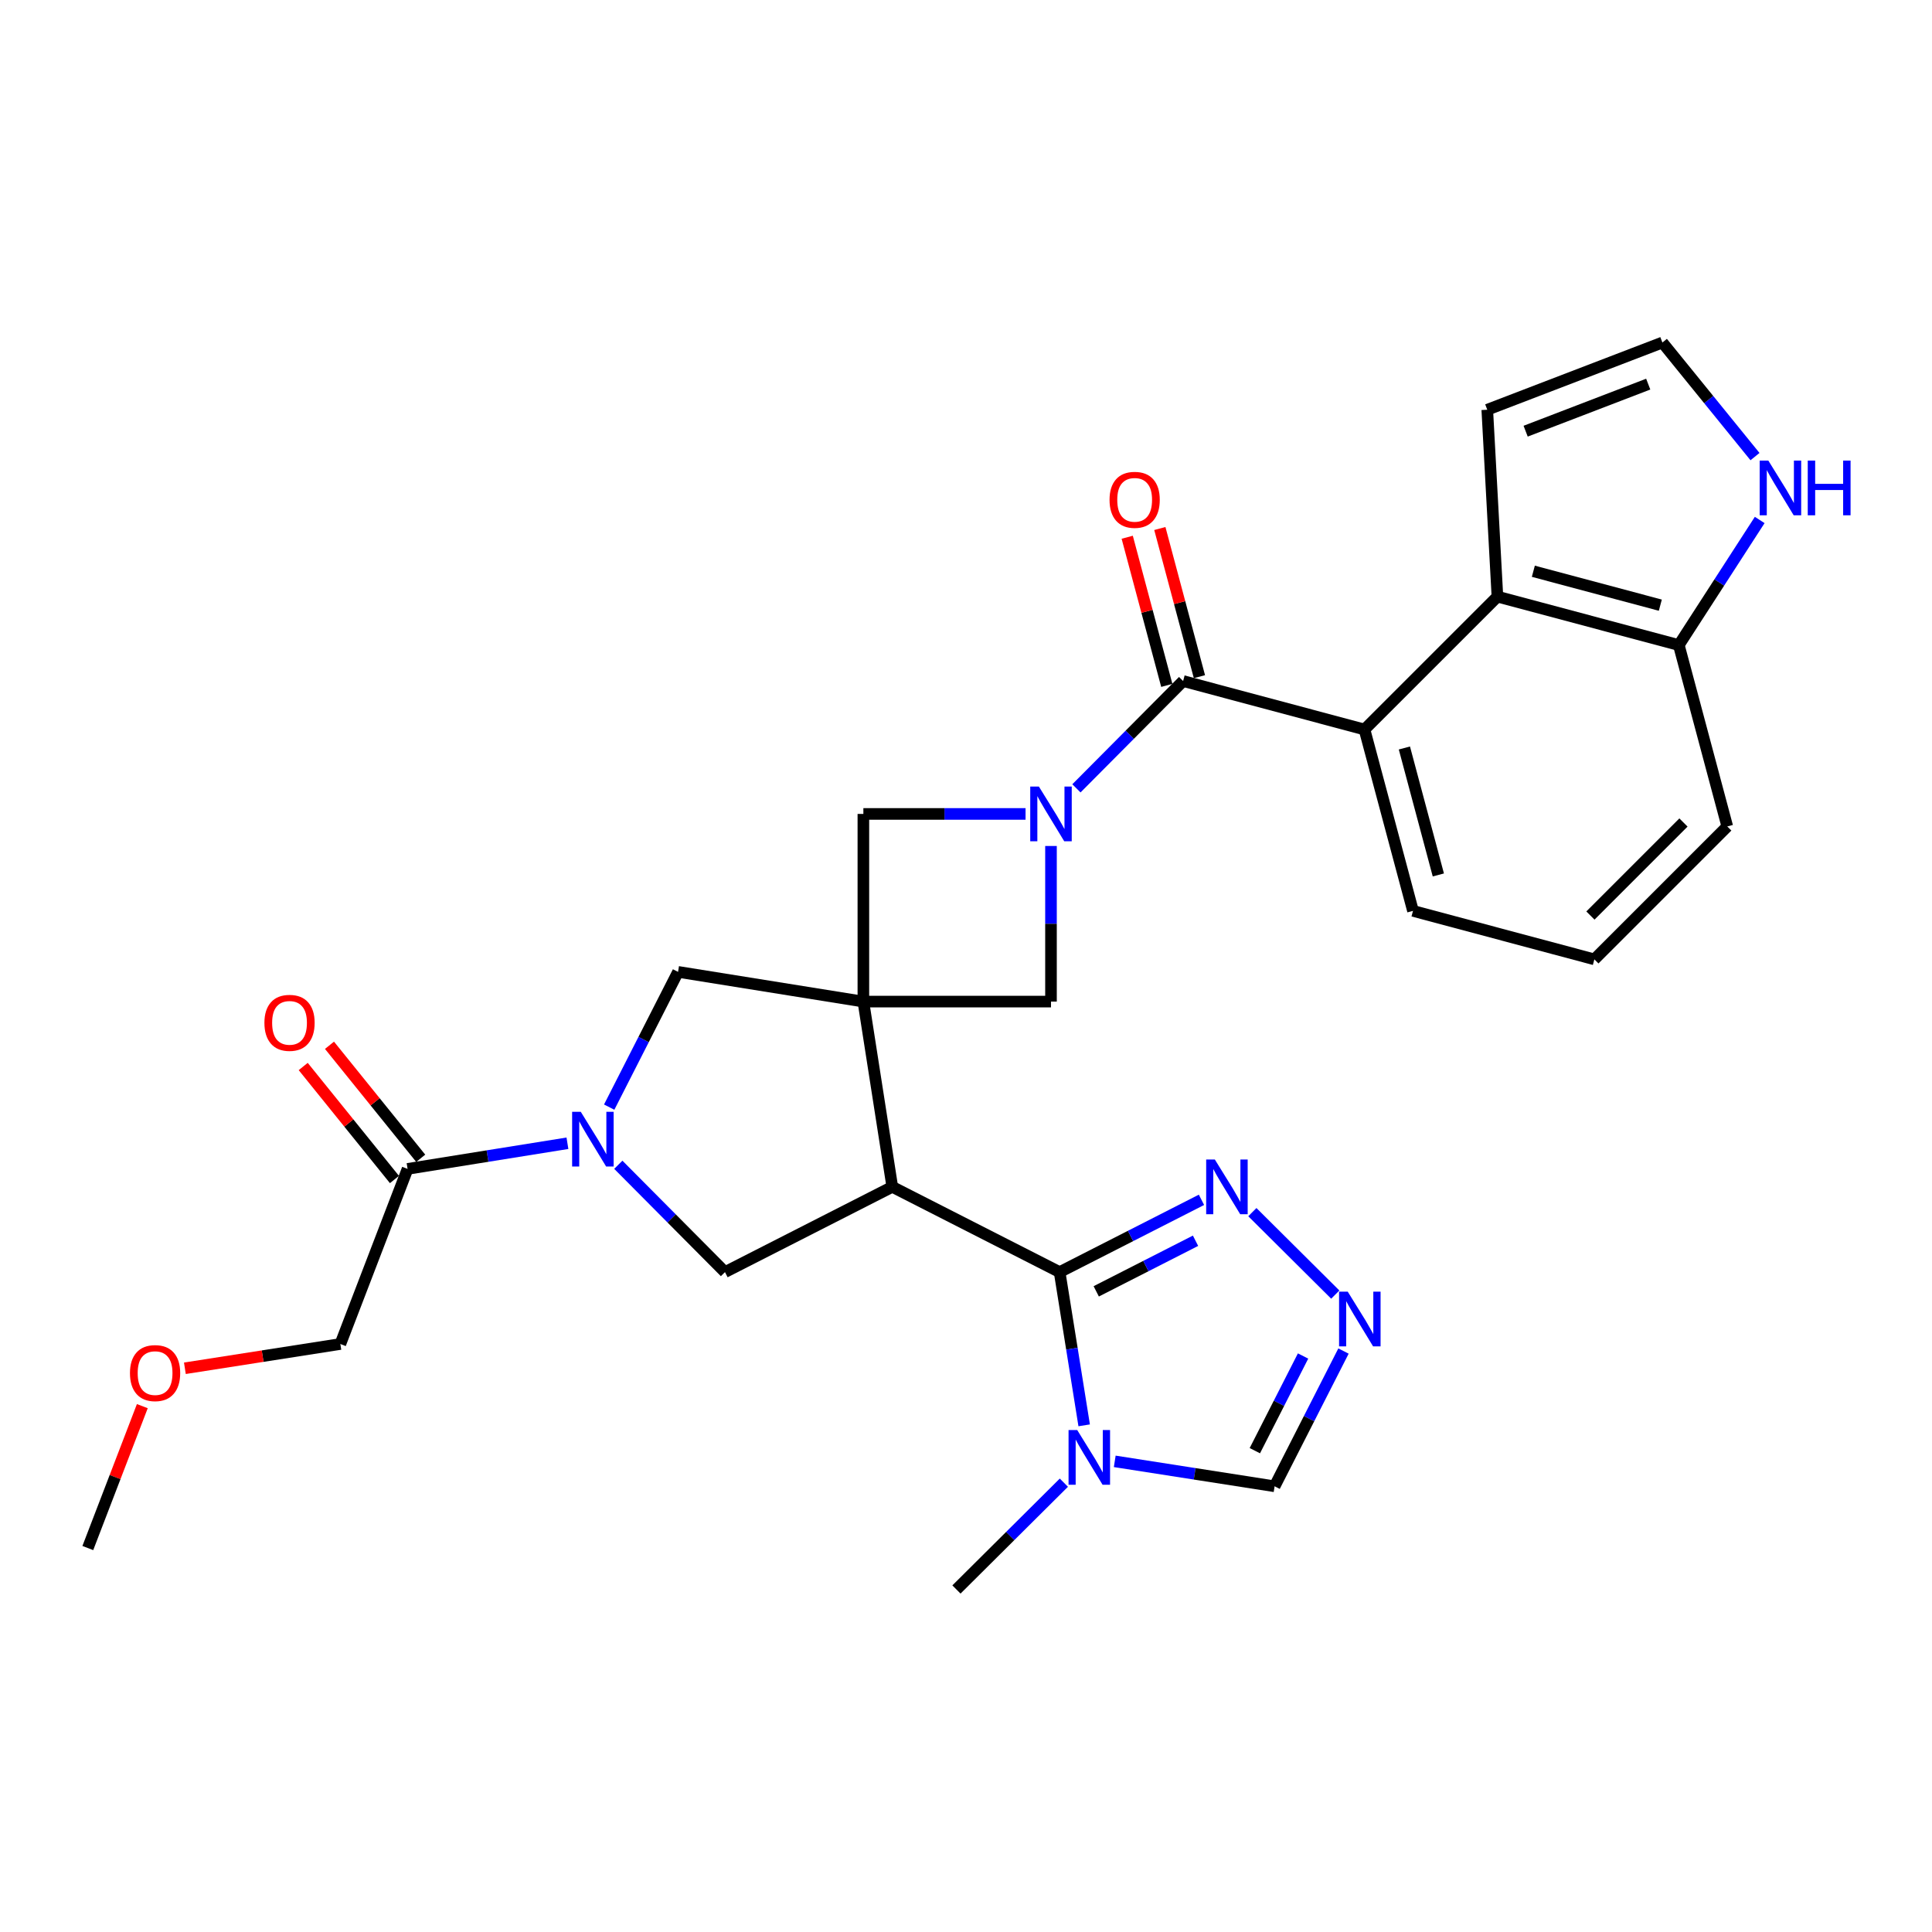 <?xml version='1.0' encoding='iso-8859-1'?>
<svg version='1.1' baseProfile='full'
              xmlns='http://www.w3.org/2000/svg'
                      xmlns:rdkit='http://www.rdkit.org/xml'
                      xmlns:xlink='http://www.w3.org/1999/xlink'
                  xml:space='preserve'
width='1000px' height='1000px' viewBox='0 0 1000 1000'>
<!-- END OF HEADER -->
<rect style='opacity:1.0;fill:#FFFFFF;stroke:none' width='1000' height='1000' x='0' y='0'> </rect>
<path class='bond-0' d='M 446.88,518.422 L 461.845,614.311' style='fill:none;fill-rule:evenodd;stroke:#000000;stroke-width:6px;stroke-linecap:butt;stroke-linejoin:miter;stroke-opacity:1' />
<path class='bond-9' d='M 446.88,518.422 L 446.88,421.29' style='fill:none;fill-rule:evenodd;stroke:#000000;stroke-width:6px;stroke-linecap:butt;stroke-linejoin:miter;stroke-opacity:1' />
<path class='bond-10' d='M 446.88,518.422 L 543.992,518.422' style='fill:none;fill-rule:evenodd;stroke:#000000;stroke-width:6px;stroke-linecap:butt;stroke-linejoin:miter;stroke-opacity:1' />
<path class='bond-12' d='M 446.88,518.422 L 350.961,503.04' style='fill:none;fill-rule:evenodd;stroke:#000000;stroke-width:6px;stroke-linecap:butt;stroke-linejoin:miter;stroke-opacity:1' />
<path class='bond-2' d='M 461.845,614.311 L 548.459,658.439' style='fill:none;fill-rule:evenodd;stroke:#000000;stroke-width:6px;stroke-linecap:butt;stroke-linejoin:miter;stroke-opacity:1' />
<path class='bond-6' d='M 461.845,614.311 L 375.249,658.439' style='fill:none;fill-rule:evenodd;stroke:#000000;stroke-width:6px;stroke-linecap:butt;stroke-linejoin:miter;stroke-opacity:1' />
<path class='bond-1' d='M 543.992,437.878 L 543.992,478.15' style='fill:none;fill-rule:evenodd;stroke:#0000FF;stroke-width:6px;stroke-linecap:butt;stroke-linejoin:miter;stroke-opacity:1' />
<path class='bond-1' d='M 543.992,478.15 L 543.992,518.422' style='fill:none;fill-rule:evenodd;stroke:#000000;stroke-width:6px;stroke-linecap:butt;stroke-linejoin:miter;stroke-opacity:1' />
<path class='bond-3' d='M 557.157,408.049 L 584.768,380.277' style='fill:none;fill-rule:evenodd;stroke:#0000FF;stroke-width:6px;stroke-linecap:butt;stroke-linejoin:miter;stroke-opacity:1' />
<path class='bond-3' d='M 584.768,380.277 L 612.379,352.505' style='fill:none;fill-rule:evenodd;stroke:#000000;stroke-width:6px;stroke-linecap:butt;stroke-linejoin:miter;stroke-opacity:1' />
<path class='bond-29' d='M 530.824,421.29 L 488.852,421.29' style='fill:none;fill-rule:evenodd;stroke:#0000FF;stroke-width:6px;stroke-linecap:butt;stroke-linejoin:miter;stroke-opacity:1' />
<path class='bond-29' d='M 488.852,421.29 L 446.88,421.29' style='fill:none;fill-rule:evenodd;stroke:#000000;stroke-width:6px;stroke-linecap:butt;stroke-linejoin:miter;stroke-opacity:1' />
<path class='bond-5' d='M 548.459,658.439 L 554.812,698.095' style='fill:none;fill-rule:evenodd;stroke:#000000;stroke-width:6px;stroke-linecap:butt;stroke-linejoin:miter;stroke-opacity:1' />
<path class='bond-5' d='M 554.812,698.095 L 561.165,737.75' style='fill:none;fill-rule:evenodd;stroke:#0000FF;stroke-width:6px;stroke-linecap:butt;stroke-linejoin:miter;stroke-opacity:1' />
<path class='bond-8' d='M 548.459,658.439 L 585.172,639.731' style='fill:none;fill-rule:evenodd;stroke:#000000;stroke-width:6px;stroke-linecap:butt;stroke-linejoin:miter;stroke-opacity:1' />
<path class='bond-8' d='M 585.172,639.731 L 621.885,621.023' style='fill:none;fill-rule:evenodd;stroke:#0000FF;stroke-width:6px;stroke-linecap:butt;stroke-linejoin:miter;stroke-opacity:1' />
<path class='bond-8' d='M 567.41,668.401 L 593.109,655.306' style='fill:none;fill-rule:evenodd;stroke:#000000;stroke-width:6px;stroke-linecap:butt;stroke-linejoin:miter;stroke-opacity:1' />
<path class='bond-8' d='M 593.109,655.306 L 618.808,642.21' style='fill:none;fill-rule:evenodd;stroke:#0000FF;stroke-width:6px;stroke-linecap:butt;stroke-linejoin:miter;stroke-opacity:1' />
<path class='bond-7' d='M 612.379,352.505 L 706.258,377.589' style='fill:none;fill-rule:evenodd;stroke:#000000;stroke-width:6px;stroke-linecap:butt;stroke-linejoin:miter;stroke-opacity:1' />
<path class='bond-19' d='M 620.823,350.249 L 610.577,311.904' style='fill:none;fill-rule:evenodd;stroke:#000000;stroke-width:6px;stroke-linecap:butt;stroke-linejoin:miter;stroke-opacity:1' />
<path class='bond-19' d='M 610.577,311.904 L 600.332,273.56' style='fill:none;fill-rule:evenodd;stroke:#FF0000;stroke-width:6px;stroke-linecap:butt;stroke-linejoin:miter;stroke-opacity:1' />
<path class='bond-19' d='M 603.935,354.761 L 593.689,316.417' style='fill:none;fill-rule:evenodd;stroke:#000000;stroke-width:6px;stroke-linecap:butt;stroke-linejoin:miter;stroke-opacity:1' />
<path class='bond-19' d='M 593.689,316.417 L 583.444,278.072' style='fill:none;fill-rule:evenodd;stroke:#FF0000;stroke-width:6px;stroke-linecap:butt;stroke-linejoin:miter;stroke-opacity:1' />
<path class='bond-4' d='M 315.318,573.046 L 333.14,538.043' style='fill:none;fill-rule:evenodd;stroke:#0000FF;stroke-width:6px;stroke-linecap:butt;stroke-linejoin:miter;stroke-opacity:1' />
<path class='bond-4' d='M 333.14,538.043 L 350.961,503.04' style='fill:none;fill-rule:evenodd;stroke:#000000;stroke-width:6px;stroke-linecap:butt;stroke-linejoin:miter;stroke-opacity:1' />
<path class='bond-14' d='M 293.704,591.747 L 252.334,598.382' style='fill:none;fill-rule:evenodd;stroke:#0000FF;stroke-width:6px;stroke-linecap:butt;stroke-linejoin:miter;stroke-opacity:1' />
<path class='bond-14' d='M 252.334,598.382 L 210.964,605.018' style='fill:none;fill-rule:evenodd;stroke:#000000;stroke-width:6px;stroke-linecap:butt;stroke-linejoin:miter;stroke-opacity:1' />
<path class='bond-30' d='M 320.037,602.882 L 347.643,630.661' style='fill:none;fill-rule:evenodd;stroke:#0000FF;stroke-width:6px;stroke-linecap:butt;stroke-linejoin:miter;stroke-opacity:1' />
<path class='bond-30' d='M 347.643,630.661 L 375.249,658.439' style='fill:none;fill-rule:evenodd;stroke:#000000;stroke-width:6px;stroke-linecap:butt;stroke-linejoin:miter;stroke-opacity:1' />
<path class='bond-15' d='M 576.989,756.393 L 618.36,762.848' style='fill:none;fill-rule:evenodd;stroke:#0000FF;stroke-width:6px;stroke-linecap:butt;stroke-linejoin:miter;stroke-opacity:1' />
<path class='bond-15' d='M 618.36,762.848 L 659.731,769.303' style='fill:none;fill-rule:evenodd;stroke:#000000;stroke-width:6px;stroke-linecap:butt;stroke-linejoin:miter;stroke-opacity:1' />
<path class='bond-22' d='M 550.658,767.428 L 522.858,795.072' style='fill:none;fill-rule:evenodd;stroke:#0000FF;stroke-width:6px;stroke-linecap:butt;stroke-linejoin:miter;stroke-opacity:1' />
<path class='bond-22' d='M 522.858,795.072 L 495.057,822.715' style='fill:none;fill-rule:evenodd;stroke:#000000;stroke-width:6px;stroke-linecap:butt;stroke-linejoin:miter;stroke-opacity:1' />
<path class='bond-13' d='M 706.258,377.589 L 775.062,308.805' style='fill:none;fill-rule:evenodd;stroke:#000000;stroke-width:6px;stroke-linecap:butt;stroke-linejoin:miter;stroke-opacity:1' />
<path class='bond-23' d='M 706.258,377.589 L 731.361,471.468' style='fill:none;fill-rule:evenodd;stroke:#000000;stroke-width:6px;stroke-linecap:butt;stroke-linejoin:miter;stroke-opacity:1' />
<path class='bond-23' d='M 726.91,387.156 L 744.483,452.871' style='fill:none;fill-rule:evenodd;stroke:#000000;stroke-width:6px;stroke-linecap:butt;stroke-linejoin:miter;stroke-opacity:1' />
<path class='bond-11' d='M 648.22,627.402 L 691.139,670.079' style='fill:none;fill-rule:evenodd;stroke:#0000FF;stroke-width:6px;stroke-linecap:butt;stroke-linejoin:miter;stroke-opacity:1' />
<path class='bond-31' d='M 695.39,699.297 L 677.56,734.3' style='fill:none;fill-rule:evenodd;stroke:#0000FF;stroke-width:6px;stroke-linecap:butt;stroke-linejoin:miter;stroke-opacity:1' />
<path class='bond-31' d='M 677.56,734.3 L 659.731,769.303' style='fill:none;fill-rule:evenodd;stroke:#000000;stroke-width:6px;stroke-linecap:butt;stroke-linejoin:miter;stroke-opacity:1' />
<path class='bond-31' d='M 674.465,701.864 L 661.984,726.366' style='fill:none;fill-rule:evenodd;stroke:#0000FF;stroke-width:6px;stroke-linecap:butt;stroke-linejoin:miter;stroke-opacity:1' />
<path class='bond-31' d='M 661.984,726.366 L 649.504,750.868' style='fill:none;fill-rule:evenodd;stroke:#000000;stroke-width:6px;stroke-linecap:butt;stroke-linejoin:miter;stroke-opacity:1' />
<path class='bond-17' d='M 775.062,308.805 L 868.951,333.889' style='fill:none;fill-rule:evenodd;stroke:#000000;stroke-width:6px;stroke-linecap:butt;stroke-linejoin:miter;stroke-opacity:1' />
<path class='bond-17' d='M 793.657,295.679 L 859.379,313.238' style='fill:none;fill-rule:evenodd;stroke:#000000;stroke-width:6px;stroke-linecap:butt;stroke-linejoin:miter;stroke-opacity:1' />
<path class='bond-20' d='M 775.062,308.805 L 769.808,212.08' style='fill:none;fill-rule:evenodd;stroke:#000000;stroke-width:6px;stroke-linecap:butt;stroke-linejoin:miter;stroke-opacity:1' />
<path class='bond-21' d='M 217.764,599.527 L 194.153,570.283' style='fill:none;fill-rule:evenodd;stroke:#000000;stroke-width:6px;stroke-linecap:butt;stroke-linejoin:miter;stroke-opacity:1' />
<path class='bond-21' d='M 194.153,570.283 L 170.541,541.039' style='fill:none;fill-rule:evenodd;stroke:#FF0000;stroke-width:6px;stroke-linecap:butt;stroke-linejoin:miter;stroke-opacity:1' />
<path class='bond-21' d='M 204.163,610.508 L 180.552,581.264' style='fill:none;fill-rule:evenodd;stroke:#000000;stroke-width:6px;stroke-linecap:butt;stroke-linejoin:miter;stroke-opacity:1' />
<path class='bond-21' d='M 180.552,581.264 L 156.941,552.02' style='fill:none;fill-rule:evenodd;stroke:#FF0000;stroke-width:6px;stroke-linecap:butt;stroke-linejoin:miter;stroke-opacity:1' />
<path class='bond-24' d='M 210.964,605.018 L 176.168,695.653' style='fill:none;fill-rule:evenodd;stroke:#000000;stroke-width:6px;stroke-linecap:butt;stroke-linejoin:miter;stroke-opacity:1' />
<path class='bond-16' d='M 910.824,269.138 L 889.887,301.514' style='fill:none;fill-rule:evenodd;stroke:#0000FF;stroke-width:6px;stroke-linecap:butt;stroke-linejoin:miter;stroke-opacity:1' />
<path class='bond-16' d='M 889.887,301.514 L 868.951,333.889' style='fill:none;fill-rule:evenodd;stroke:#000000;stroke-width:6px;stroke-linecap:butt;stroke-linejoin:miter;stroke-opacity:1' />
<path class='bond-33' d='M 908.383,236.338 L 884.418,206.812' style='fill:none;fill-rule:evenodd;stroke:#0000FF;stroke-width:6px;stroke-linecap:butt;stroke-linejoin:miter;stroke-opacity:1' />
<path class='bond-33' d='M 884.418,206.812 L 860.453,177.285' style='fill:none;fill-rule:evenodd;stroke:#000000;stroke-width:6px;stroke-linecap:butt;stroke-linejoin:miter;stroke-opacity:1' />
<path class='bond-32' d='M 868.951,333.889 L 894.035,427.768' style='fill:none;fill-rule:evenodd;stroke:#000000;stroke-width:6px;stroke-linecap:butt;stroke-linejoin:miter;stroke-opacity:1' />
<path class='bond-18' d='M 860.453,177.285 L 769.808,212.08' style='fill:none;fill-rule:evenodd;stroke:#000000;stroke-width:6px;stroke-linecap:butt;stroke-linejoin:miter;stroke-opacity:1' />
<path class='bond-18' d='M 853.121,198.823 L 789.67,223.18' style='fill:none;fill-rule:evenodd;stroke:#000000;stroke-width:6px;stroke-linecap:butt;stroke-linejoin:miter;stroke-opacity:1' />
<path class='bond-25' d='M 731.361,471.468 L 825.24,496.562' style='fill:none;fill-rule:evenodd;stroke:#000000;stroke-width:6px;stroke-linecap:butt;stroke-linejoin:miter;stroke-opacity:1' />
<path class='bond-26' d='M 176.168,695.653 L 135.932,701.936' style='fill:none;fill-rule:evenodd;stroke:#000000;stroke-width:6px;stroke-linecap:butt;stroke-linejoin:miter;stroke-opacity:1' />
<path class='bond-26' d='M 135.932,701.936 L 95.696,708.219' style='fill:none;fill-rule:evenodd;stroke:#FF0000;stroke-width:6px;stroke-linecap:butt;stroke-linejoin:miter;stroke-opacity:1' />
<path class='bond-27' d='M 825.24,496.562 L 894.035,427.768' style='fill:none;fill-rule:evenodd;stroke:#000000;stroke-width:6px;stroke-linecap:butt;stroke-linejoin:miter;stroke-opacity:1' />
<path class='bond-27' d='M 823.199,473.883 L 871.355,425.726' style='fill:none;fill-rule:evenodd;stroke:#000000;stroke-width:6px;stroke-linecap:butt;stroke-linejoin:miter;stroke-opacity:1' />
<path class='bond-28' d='M 73.667,727.815 L 59.561,764.539' style='fill:none;fill-rule:evenodd;stroke:#FF0000;stroke-width:6px;stroke-linecap:butt;stroke-linejoin:miter;stroke-opacity:1' />
<path class='bond-28' d='M 59.561,764.539 L 45.455,801.263' style='fill:none;fill-rule:evenodd;stroke:#000000;stroke-width:6px;stroke-linecap:butt;stroke-linejoin:miter;stroke-opacity:1' />
<path  class='atom-2' d='M 537.732 407.13
L 547.012 422.13
Q 547.932 423.61, 549.412 426.29
Q 550.892 428.97, 550.972 429.13
L 550.972 407.13
L 554.732 407.13
L 554.732 435.45
L 550.852 435.45
L 540.892 419.05
Q 539.732 417.13, 538.492 414.93
Q 537.292 412.73, 536.932 412.05
L 536.932 435.45
L 533.252 435.45
L 533.252 407.13
L 537.732 407.13
' fill='#0000FF'/>
<path  class='atom-5' d='M 300.612 575.475
L 309.892 590.475
Q 310.812 591.955, 312.292 594.635
Q 313.772 597.315, 313.852 597.475
L 313.852 575.475
L 317.612 575.475
L 317.612 603.795
L 313.732 603.795
L 303.772 587.395
Q 302.612 585.475, 301.372 583.275
Q 300.172 581.075, 299.812 580.395
L 299.812 603.795
L 296.132 603.795
L 296.132 575.475
L 300.612 575.475
' fill='#0000FF'/>
<path  class='atom-6' d='M 557.563 740.178
L 566.843 755.178
Q 567.763 756.658, 569.243 759.338
Q 570.723 762.018, 570.803 762.178
L 570.803 740.178
L 574.563 740.178
L 574.563 768.498
L 570.683 768.498
L 560.723 752.098
Q 559.563 750.178, 558.323 747.978
Q 557.123 745.778, 556.763 745.098
L 556.763 768.498
L 553.083 768.498
L 553.083 740.178
L 557.563 740.178
' fill='#0000FF'/>
<path  class='atom-9' d='M 628.795 600.151
L 638.075 615.151
Q 638.995 616.631, 640.475 619.311
Q 641.955 621.991, 642.035 622.151
L 642.035 600.151
L 645.795 600.151
L 645.795 628.471
L 641.915 628.471
L 631.955 612.071
Q 630.795 610.151, 629.555 607.951
Q 628.355 605.751, 627.995 605.071
L 627.995 628.471
L 624.315 628.471
L 624.315 600.151
L 628.795 600.151
' fill='#0000FF'/>
<path  class='atom-12' d='M 697.58 668.548
L 706.86 683.548
Q 707.78 685.028, 709.26 687.708
Q 710.74 690.388, 710.82 690.548
L 710.82 668.548
L 714.58 668.548
L 714.58 696.868
L 710.7 696.868
L 700.74 680.468
Q 699.58 678.548, 698.34 676.348
Q 697.14 674.148, 696.78 673.468
L 696.78 696.868
L 693.1 696.868
L 693.1 668.548
L 697.58 668.548
' fill='#0000FF'/>
<path  class='atom-17' d='M 915.287 238.397
L 924.567 253.397
Q 925.487 254.877, 926.967 257.557
Q 928.447 260.237, 928.527 260.397
L 928.527 238.397
L 932.287 238.397
L 932.287 266.717
L 928.407 266.717
L 918.447 250.317
Q 917.287 248.397, 916.047 246.197
Q 914.847 243.997, 914.487 243.317
L 914.487 266.717
L 910.807 266.717
L 910.807 238.397
L 915.287 238.397
' fill='#0000FF'/>
<path  class='atom-17' d='M 935.687 238.397
L 939.527 238.397
L 939.527 250.437
L 954.007 250.437
L 954.007 238.397
L 957.847 238.397
L 957.847 266.717
L 954.007 266.717
L 954.007 253.637
L 939.527 253.637
L 939.527 266.717
L 935.687 266.717
L 935.687 238.397
' fill='#0000FF'/>
<path  class='atom-20' d='M 574.295 258.706
Q 574.295 251.906, 577.655 248.106
Q 581.015 244.306, 587.295 244.306
Q 593.575 244.306, 596.935 248.106
Q 600.295 251.906, 600.295 258.706
Q 600.295 265.586, 596.895 269.506
Q 593.495 273.386, 587.295 273.386
Q 581.055 273.386, 577.655 269.506
Q 574.295 265.626, 574.295 258.706
M 587.295 270.186
Q 591.615 270.186, 593.935 267.306
Q 596.295 264.386, 596.295 258.706
Q 596.295 253.146, 593.935 250.346
Q 591.615 247.506, 587.295 247.506
Q 582.975 247.506, 580.615 250.306
Q 578.295 253.106, 578.295 258.706
Q 578.295 264.426, 580.615 267.306
Q 582.975 270.186, 587.295 270.186
' fill='#FF0000'/>
<path  class='atom-22' d='M 136.86 529.418
Q 136.86 522.618, 140.22 518.818
Q 143.58 515.018, 149.86 515.018
Q 156.14 515.018, 159.5 518.818
Q 162.86 522.618, 162.86 529.418
Q 162.86 536.298, 159.46 540.218
Q 156.06 544.098, 149.86 544.098
Q 143.62 544.098, 140.22 540.218
Q 136.86 536.338, 136.86 529.418
M 149.86 540.898
Q 154.18 540.898, 156.5 538.018
Q 158.86 535.098, 158.86 529.418
Q 158.86 523.858, 156.5 521.058
Q 154.18 518.218, 149.86 518.218
Q 145.54 518.218, 143.18 521.018
Q 140.86 523.818, 140.86 529.418
Q 140.86 535.138, 143.18 538.018
Q 145.54 540.898, 149.86 540.898
' fill='#FF0000'/>
<path  class='atom-27' d='M 67.269 710.708
Q 67.269 703.908, 70.629 700.108
Q 73.989 696.308, 80.269 696.308
Q 86.549 696.308, 89.909 700.108
Q 93.269 703.908, 93.269 710.708
Q 93.269 717.588, 89.869 721.508
Q 86.469 725.388, 80.269 725.388
Q 74.029 725.388, 70.629 721.508
Q 67.269 717.628, 67.269 710.708
M 80.269 722.188
Q 84.589 722.188, 86.909 719.308
Q 89.269 716.388, 89.269 710.708
Q 89.269 705.148, 86.909 702.348
Q 84.589 699.508, 80.269 699.508
Q 75.949 699.508, 73.589 702.308
Q 71.269 705.108, 71.269 710.708
Q 71.269 716.428, 73.589 719.308
Q 75.949 722.188, 80.269 722.188
' fill='#FF0000'/>
</svg>
